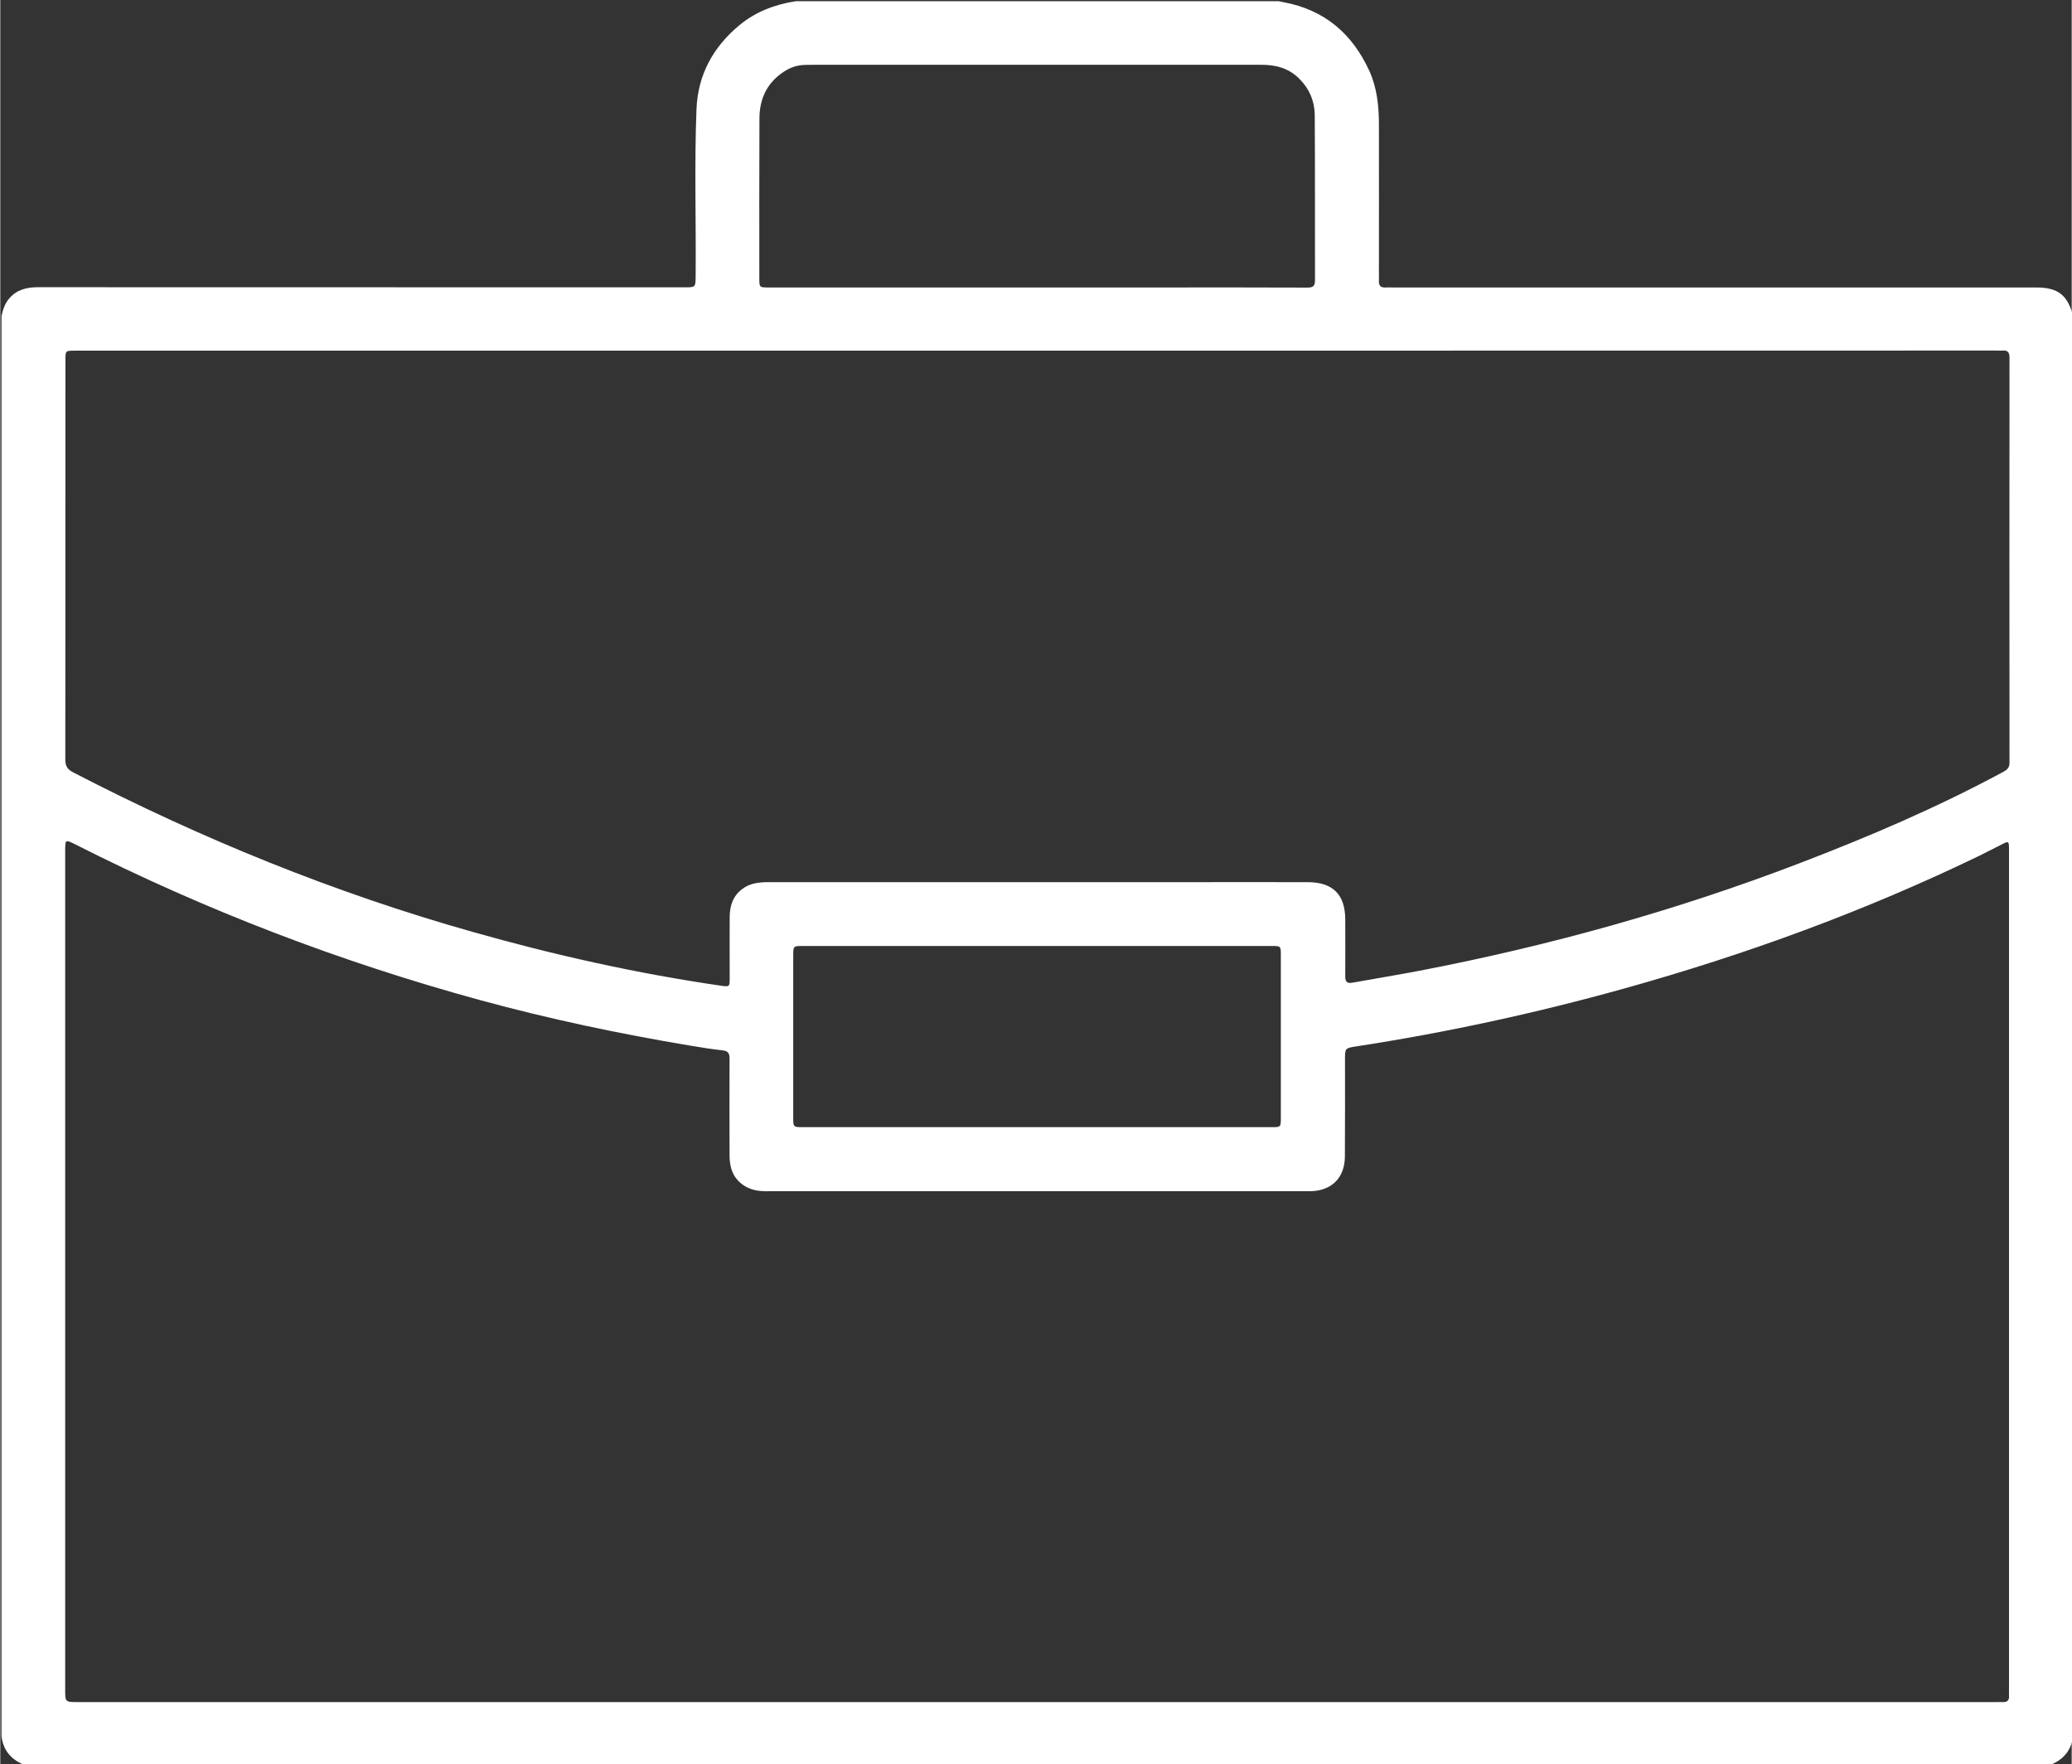 <?xml version="1.0" encoding="utf-8"?>
<!-- Generator: Adobe Illustrator 21.0.0, SVG Export Plug-In . SVG Version: 6.00 Build 0)  -->
<svg version="1.1" id="Layer_1" xmlns="http://www.w3.org/2000/svg" xmlns:xlink="http://www.w3.org/1999/xlink" x="0px" y="0px"
	 width="74px" height="63px" fill="#ffffff" viewBox="0 0 1698 1446" style="enable-background:new 0 0 1698 1446;" xml:space="preserve">
<rect x="0" y="0" width="1698" height="1446" fill="#333333" stroke="none"/>
<g>
	<g>
		<path d="M1,1423c0-388,0-776,0-1164c1.2-5.2,2.7-10.3,6.4-14.5c6.2-7.1,14.2-9.1,23.3-9.1c176.8,0.1,353.6,0.1,530.3,0.1
			c8.9,0,8.9,0,9-9.2c0.4-45.6-1.1-91.3,0.7-136.9c1.1-28,13.6-50.8,35-68.6C619.1,9.6,634.9,3.7,652,1c132,0,264,0,396,0
			c1.3,0.3,2.6,0.6,3.9,0.8c33.5,6.2,56.3,25.7,70.3,56.2c6.2,13.6,7.8,28.2,7.9,42.9c0.1,41.3,0,82.6,0,124c0,1.7,0.1,3.3,0,5
			c-0.3,4,1.3,6,5.5,5.7c1.8-0.1,3.7,0,5.5,0c175.9,0,351.9,0,527.8,0c17.8,0,25.8,6.2,30.2,23.4c0,388,0,776,0,1164
			c-1.5,12.3-8.7,19.9-20,24c-552.7,0-1105.3,0-1658,0C9.7,1442.9,2.5,1435.3,1,1423z M849.7,1395c261.8,0,523.7,0,785.5,0
			c2.2,0,4.3-0.1,6.5,0c3.6,0.1,5.2-1.6,4.9-5.2c-0.1-1.5,0-3,0-4.5c0-229.2,0-458.3,0-687.5c0-1,0-2,0-3c-0.1-5.2-0.5-5.5-5-3.2
			c-6.6,3.3-13,6.7-19.6,9.9c-93.7,45.3-191.1,80.9-291.3,108.8c-72.1,20.1-145.1,35.9-219.1,47.3c-9.3,1.4-9.3,1.5-9.3,10.8
			c0,26.5,0.1,53-0.1,79.5c-0.1,17.4-10.8,28-28.1,28.4c-1.5,0-3,0-4.5,0c-146.3,0-292.7,0-439,0c-2,0-4,0.1-6-0.1
			c-5.6-0.3-10.8-1.7-15.5-4.9c-8.6-5.9-11.3-14.5-11.3-24.3c-0.1-26.5-0.1-53,0-79.5c0-4-1.1-6.1-5.4-6.6c-8.9-1-17.8-2.4-26.7-3.9
			c-58-9.7-115.5-21.8-172.3-37.3C278.6,788.3,168,746,61.8,692.2c-8.5-4.3-8.6-4.3-8.6,5.1c0,229.2,0,458.3,0,687.5
			c0,10.2,0,10.2,10.4,10.2C325.7,1395,587.7,1395,849.7,1395z M850,287.4c-263,0-526,0-788.9,0c-7.7,0-7.7,0-7.7,7.7
			c0,109.2,0,218.3-0.1,327.5c0,5.3,1.8,8,6.4,10.4c104.9,54.3,213.9,98.7,327.6,130.8c66.7,18.9,134.3,34,203,44
			c7.6,1.1,7.6,1.1,7.6-6.4c0-16.7-0.1-33.3,0-50c0.1-9,2.6-17,10.3-22.8c6.7-5.1,14.4-5.6,22.3-5.6c112.7,0,225.3,0,338,0
			c34.5,0,69-0.1,103.5,0c20.4,0.1,30.4,10.2,30.5,30.5c0,15.7,0.1,31.3,0,47c0,4.4,1.8,5.6,5.8,4.9c18.3-3.3,36.8-6.3,55.1-9.8
			c106.2-20.4,210.1-49.3,311.2-88c57.2-21.9,113.4-45.9,167.3-75c3.2-1.7,5.1-3.5,5.1-7.5c-0.1-110.7-0.1-221.3,0-332
			c0-4.3-1.4-6.2-5.8-5.8c-1.8,0.2-3.7,0-5.5,0C1373.6,287.4,1111.8,287.4,850,287.4z M849.5,235.6c34.3,0,68.7,0,103,0
			c39.7,0,79.3-0.1,119,0.1c4.4,0,6.2-1.1,6.2-5.9c-0.1-45.2,0.1-90.3-0.2-135.5c-0.1-11.3-4.3-21.4-12.5-29.6
			c-8.8-8.9-19.5-11.7-31.8-11.6C911,53.1,788.9,53,666.7,53.1c-2.3,0-4.7,0.1-7,0.1c-6.7,0.1-12.7,2.3-18.2,6.1
			c-13.2,9-19.1,21.9-19.2,37.5c-0.2,43.7-0.1,87.3-0.1,131c0,7.8,0,7.8,7.7,7.8C703.2,235.6,776.3,235.6,849.5,235.6z M850,775.3
			c-64.2,0-128.3,0-192.5,0c-7.2,0-7.5,0.2-7.5,7.2c0,44.7,0,89.3,0,134c0,7.1,0.3,7.3,7.3,7.3c128.3,0,256.7,0,385,0
			c7.3,0,7.4,0,7.4-7.7c0-44.3,0-88.7,0-133c0-7.8,0-7.8-7.7-7.8C978,775.3,914,775.3,850,775.3z"/>
	</g>
</g>
</svg>
